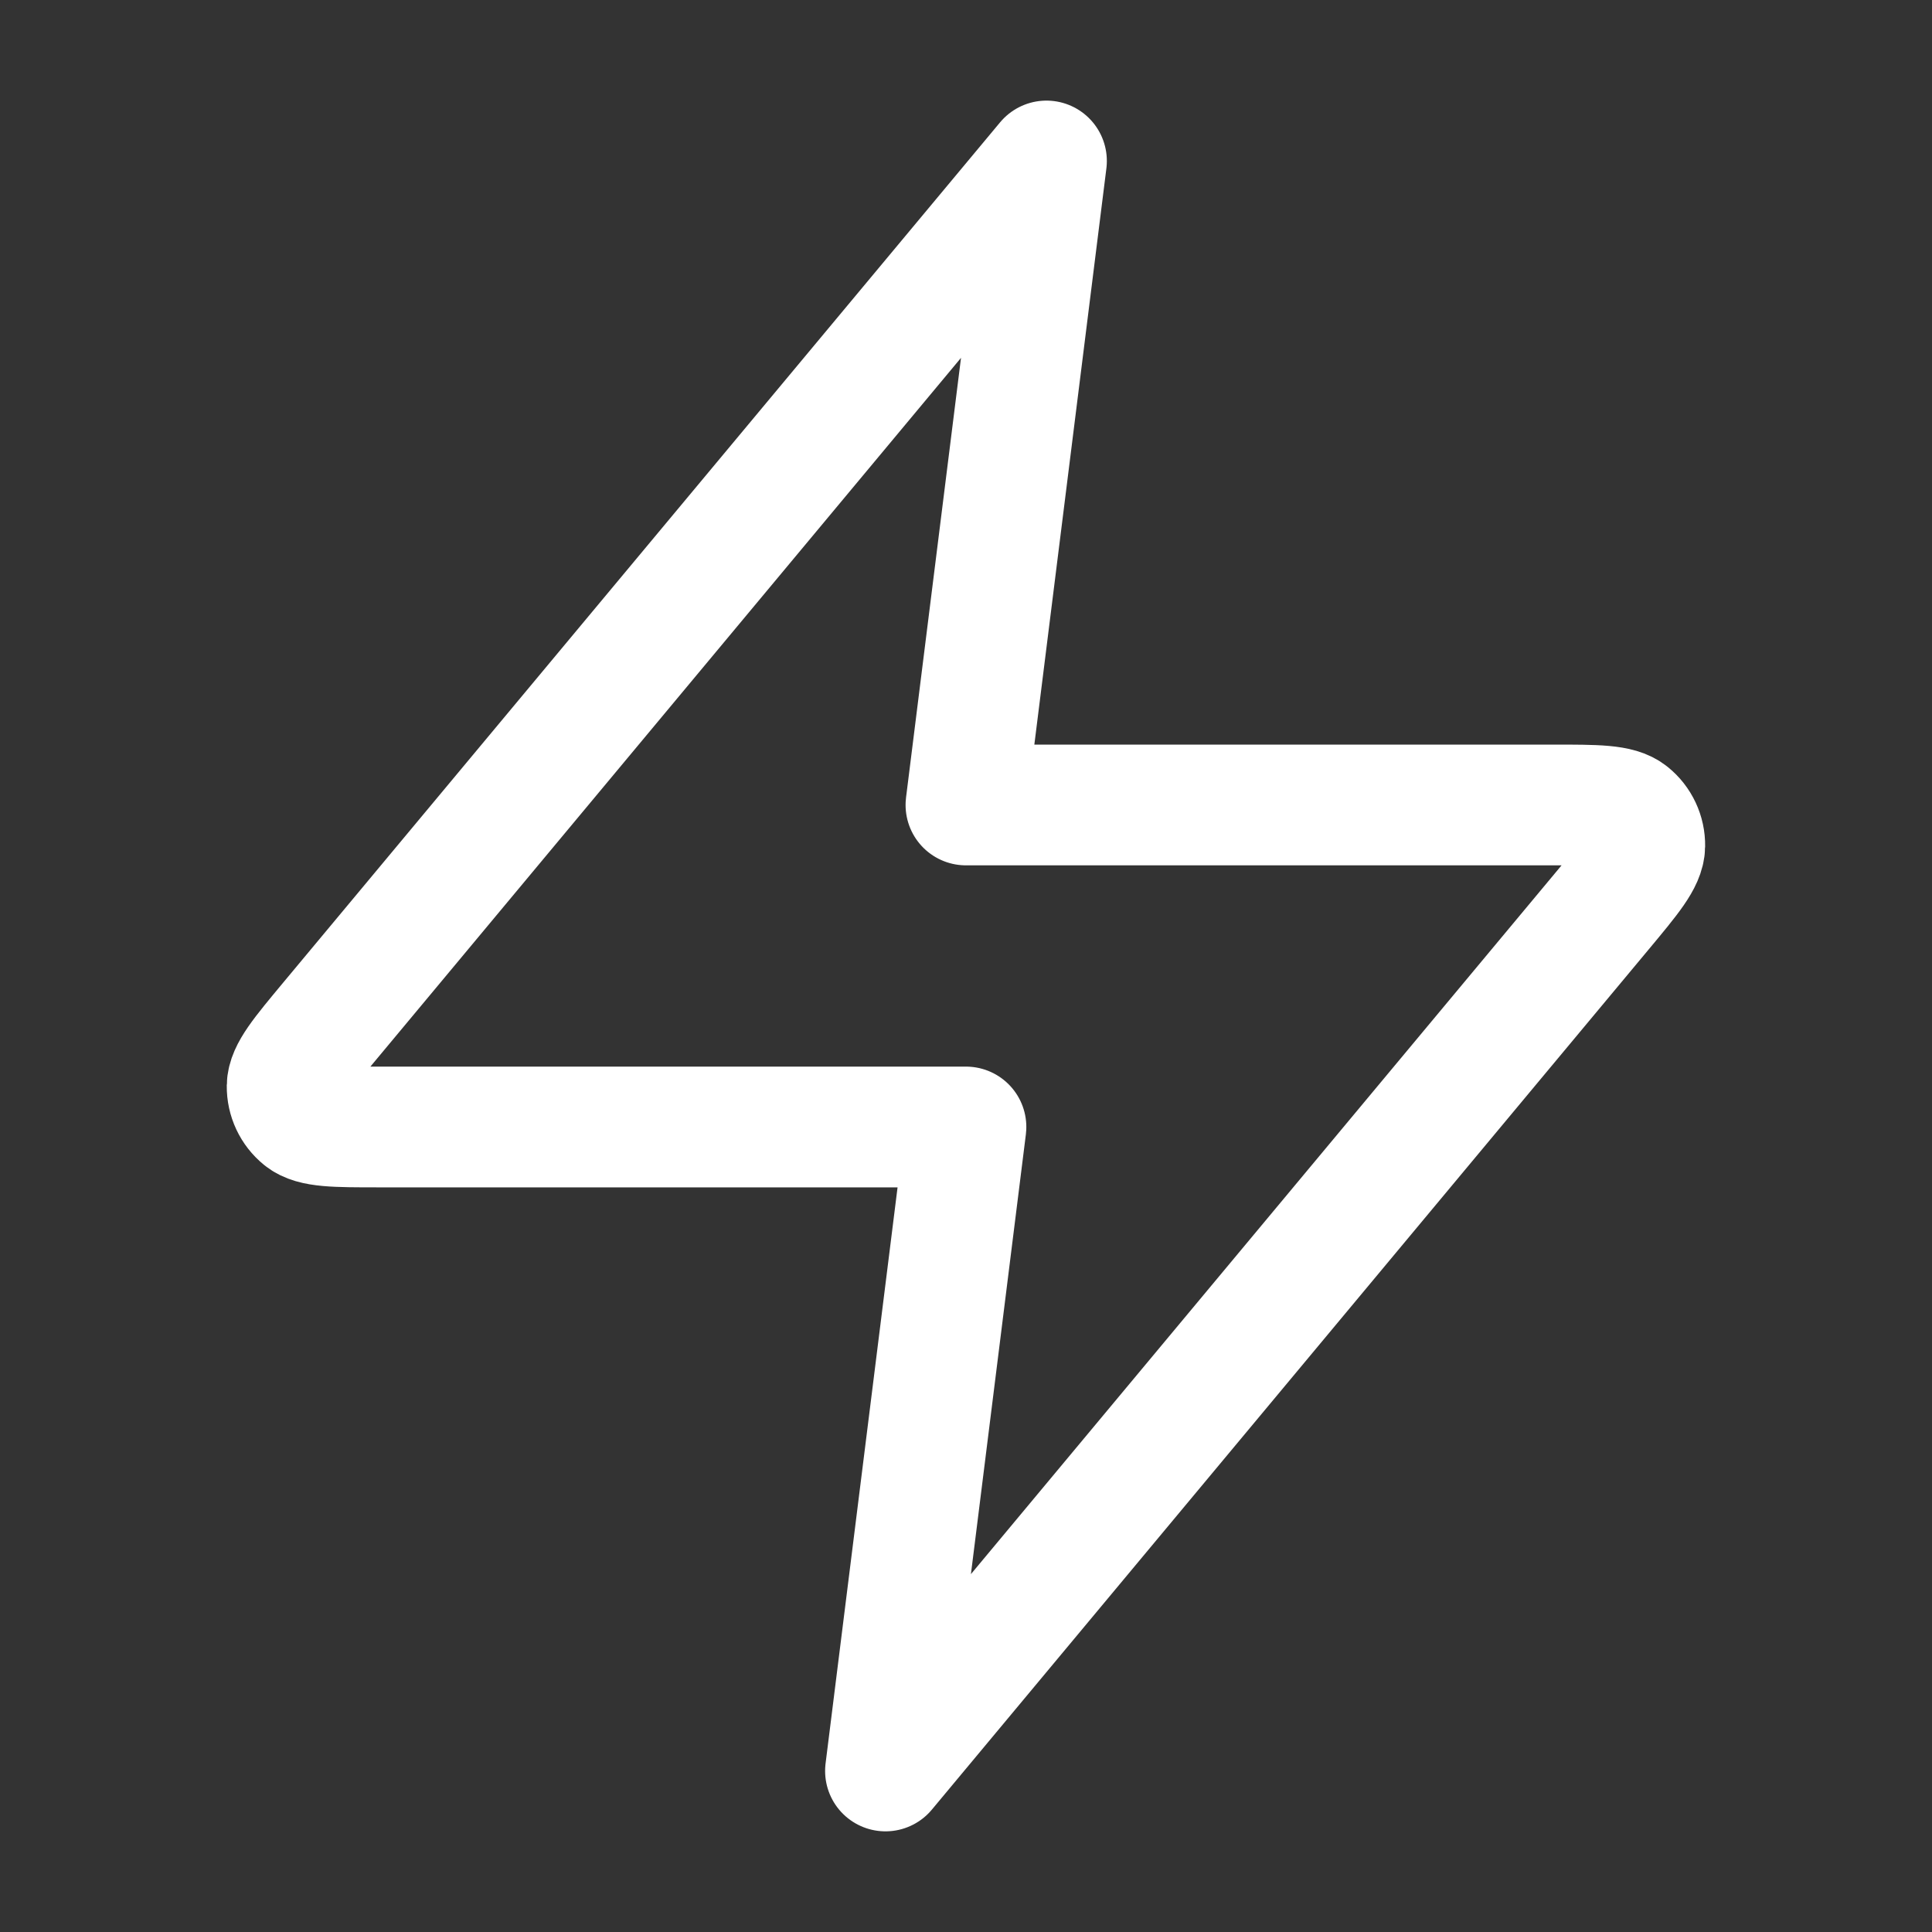 <svg width="40" height="40" viewBox="0 0 40 40" fill="none" xmlns="http://www.w3.org/2000/svg">
<rect x="0" y="0" width="40" height="40" fill="#333333" stroke="none"/>
<path d="M21.666 3.333L6.822 21.146C6.241 21.844 5.95 22.192 5.945 22.487C5.942 22.743 6.056 22.987 6.255 23.148C6.484 23.333 6.938 23.333 7.846 23.333H19.999L18.333 36.666L33.177 18.853C33.758 18.156 34.049 17.807 34.053 17.512C34.057 17.256 33.943 17.012 33.744 16.852C33.515 16.666 33.061 16.666 32.153 16.666H19.999L21.666 3.333Z" stroke="white" stroke-width="2.5" stroke-linecap="round" stroke-linejoin="round"/>
</svg>
